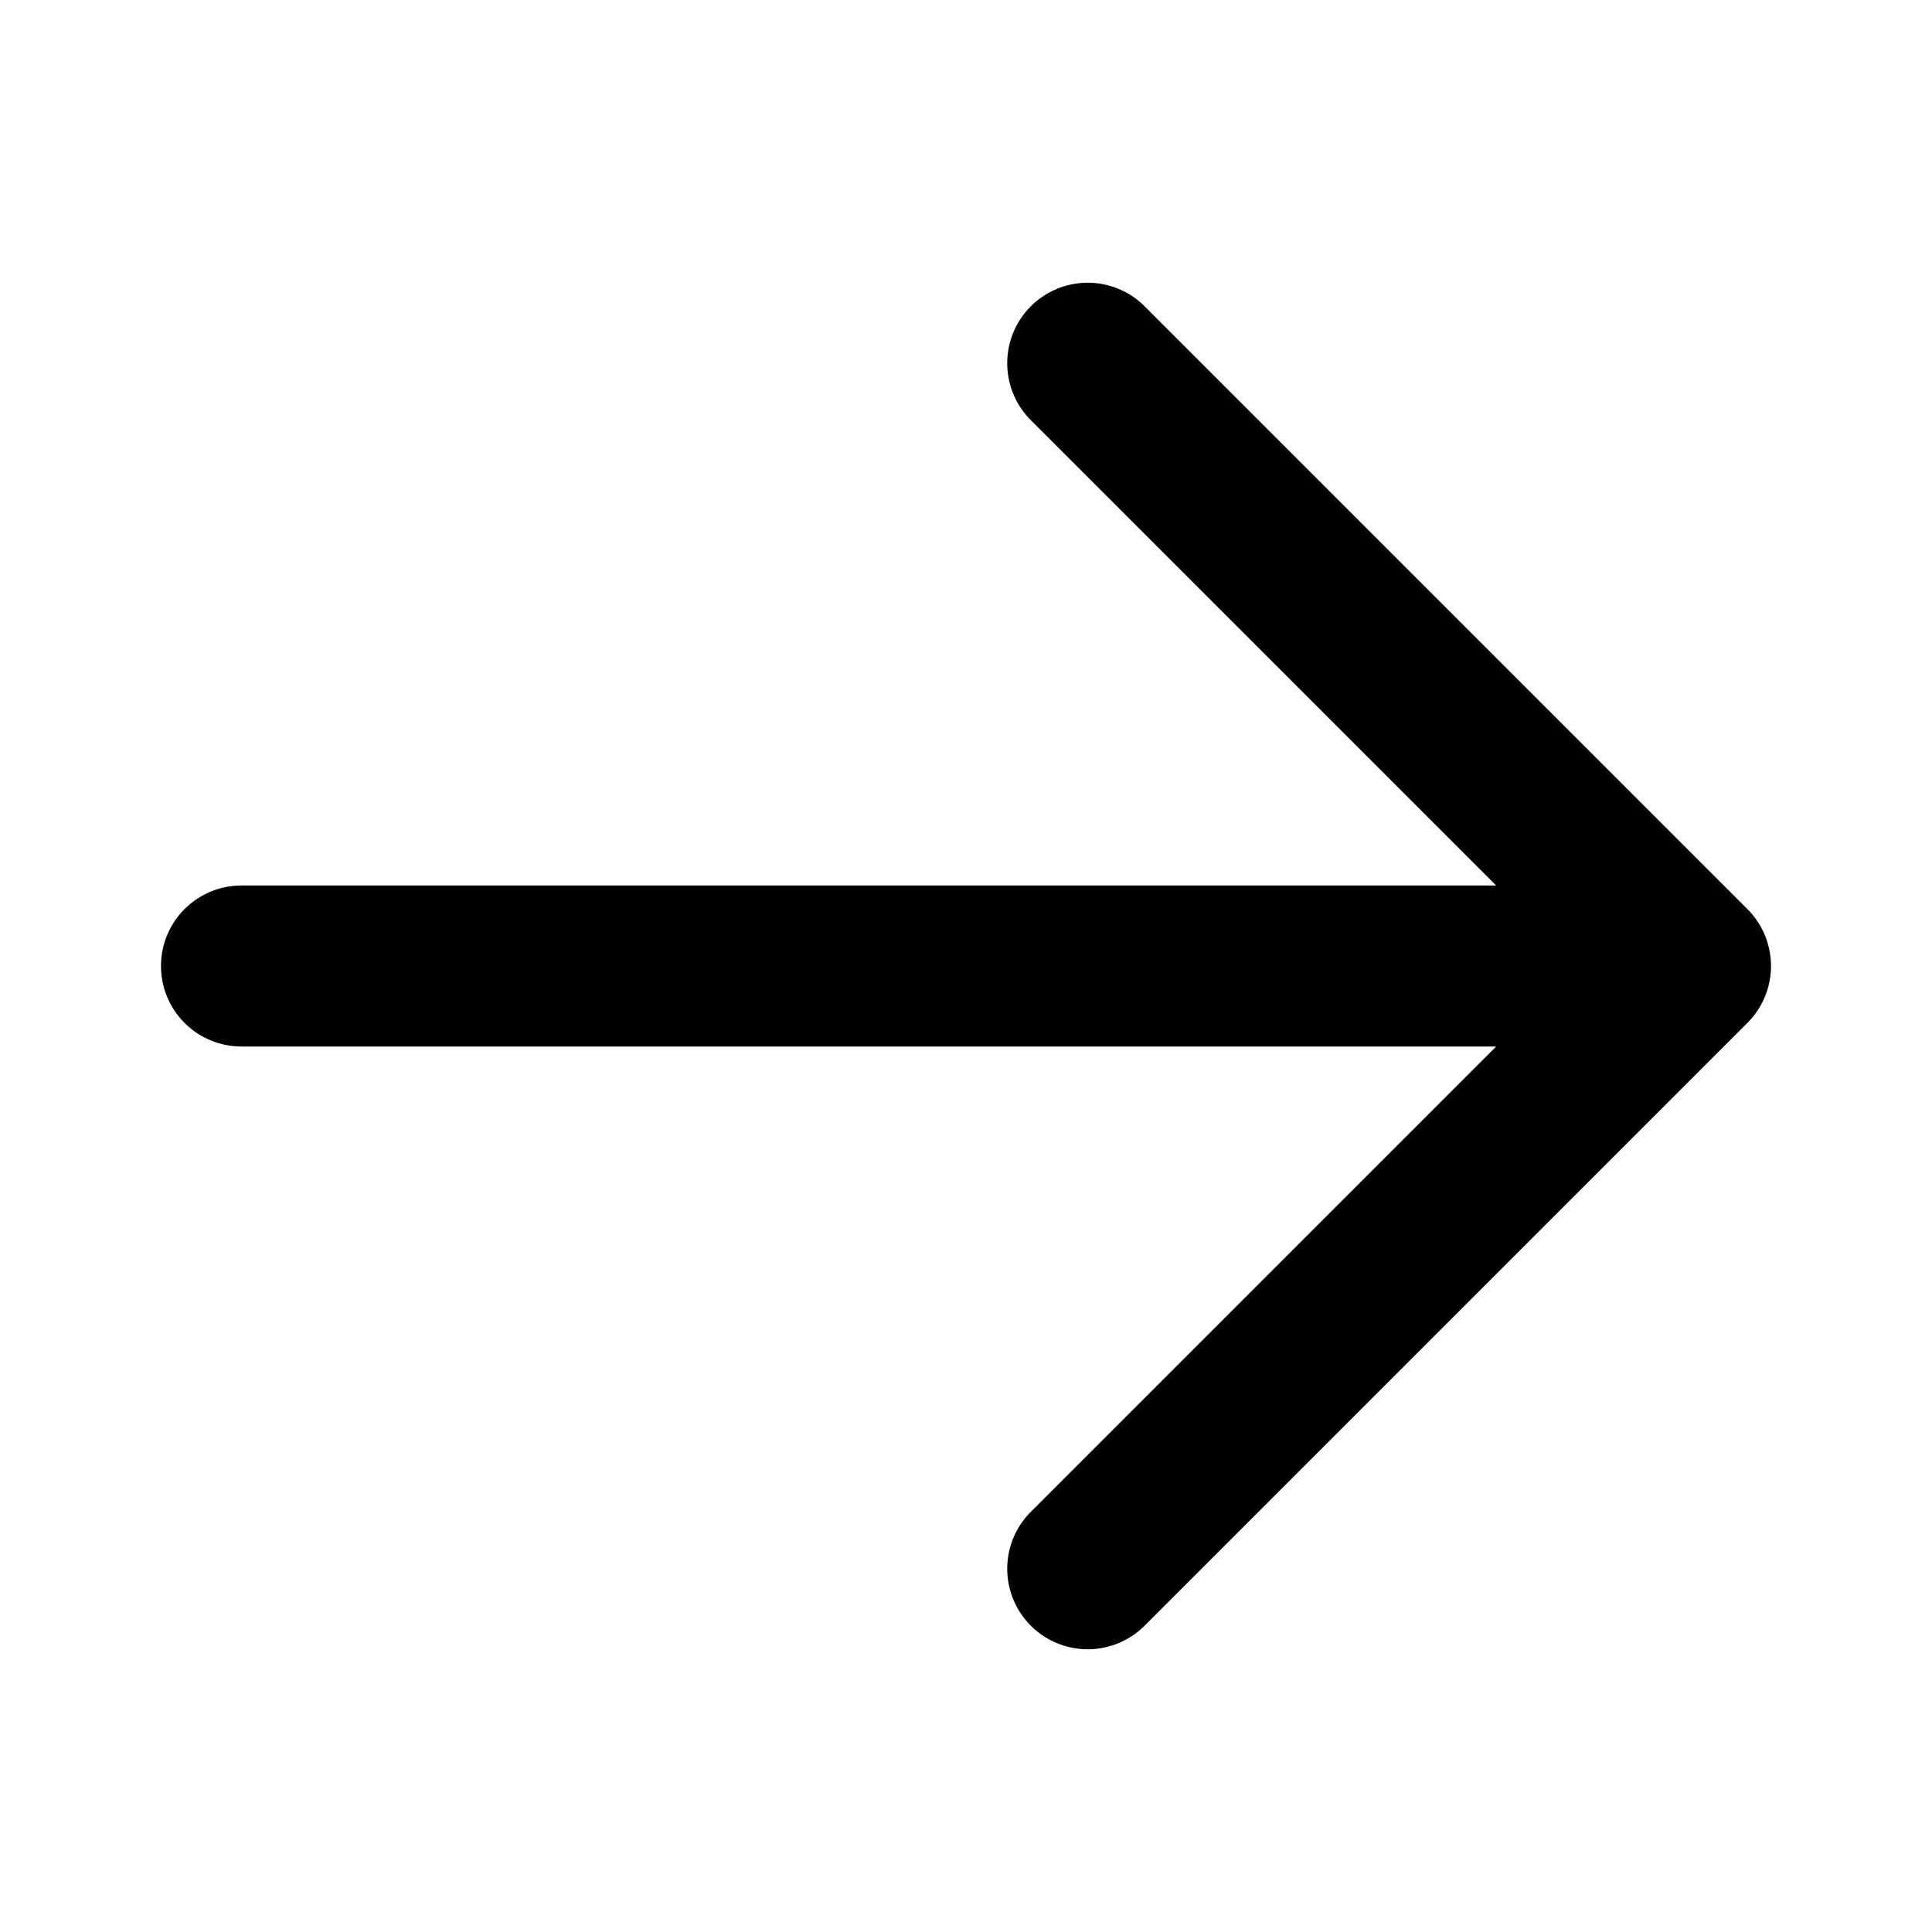 <svg xmlns="http://www.w3.org/2000/svg" width="24" height="24" fill="none"><path fill="#000001" d="M12.793 5.207a1 1 0 0 1 1.414-1.414l7.5 7.5a1 1 0 0 1 0 1.414l-7.5 7.5a1 1 0 0 1-1.414-1.414L18.586 13H3a1 1 0 1 1 0-2h15.586z"/></svg>